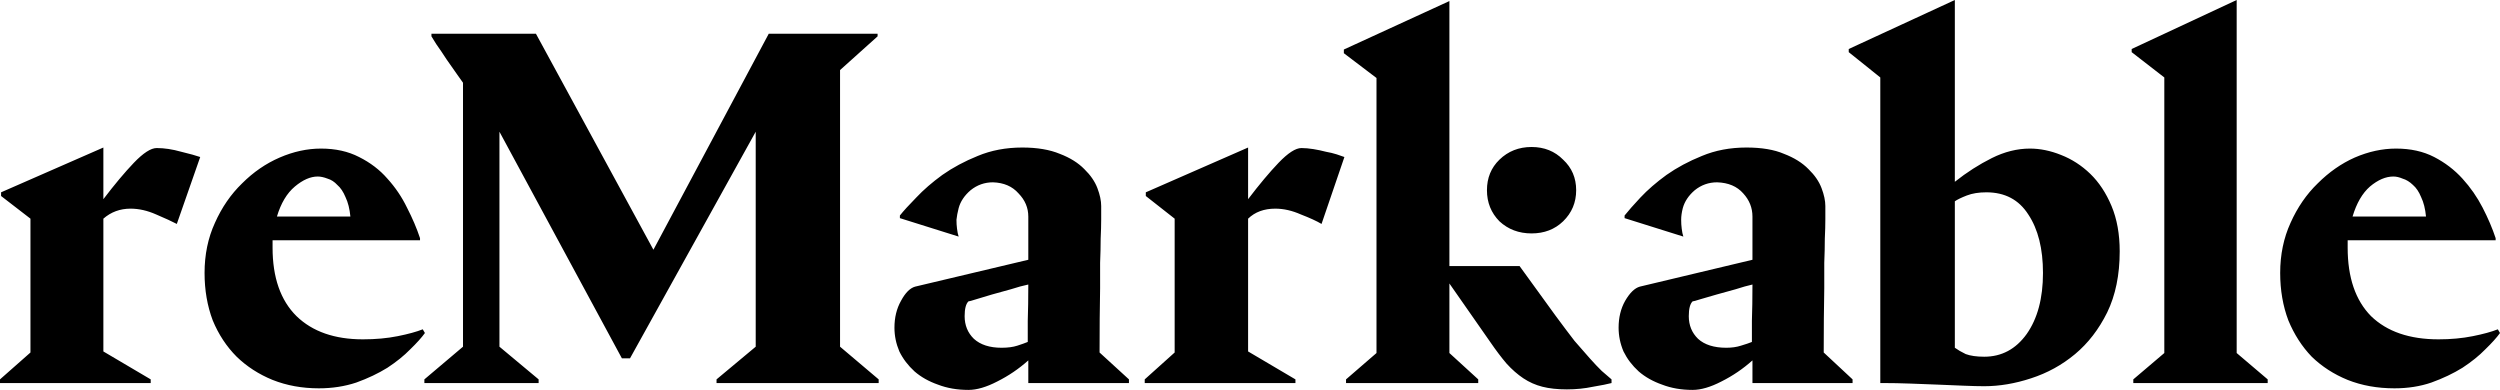 <?xml version="1.0" encoding="UTF-8"?> <svg xmlns="http://www.w3.org/2000/svg" width="109" height="17" viewBox="0 0 109 17" fill="none"> <path d="M97.519 15.392L98.871 16.541V16.701H93.012V16.541L94.364 15.392V3.377L92.941 2.274V2.136L97.519 0V15.392ZM85.231 7.926C85.753 7.512 86.291 7.168 86.844 6.892C87.398 6.616 87.951 6.478 88.505 6.478C88.948 6.478 89.398 6.57 89.857 6.754C90.331 6.938 90.758 7.214 91.138 7.581C91.517 7.949 91.826 8.416 92.063 8.982C92.3 9.549 92.419 10.208 92.419 10.958C92.419 11.984 92.237 12.873 91.873 13.623C91.509 14.358 91.043 14.963 90.474 15.438C89.904 15.913 89.264 16.265 88.552 16.495C87.856 16.724 87.176 16.839 86.512 16.839C86.275 16.839 85.974 16.831 85.611 16.816C85.263 16.801 84.891 16.786 84.496 16.77C84.1 16.755 83.697 16.74 83.286 16.724C82.875 16.709 82.487 16.701 82.124 16.701H81.981V3.377L80.605 2.274V2.136L85.231 0V7.926ZM67.82 13.761C68.136 14.19 68.413 14.557 68.65 14.864C68.903 15.155 69.124 15.407 69.314 15.622C69.504 15.836 69.678 16.02 69.836 16.173C69.994 16.311 70.136 16.433 70.263 16.541V16.701C70.089 16.747 69.82 16.801 69.456 16.862C69.093 16.939 68.713 16.977 68.318 16.977C67.907 16.977 67.551 16.939 67.25 16.862C66.95 16.786 66.673 16.663 66.42 16.495C66.167 16.326 65.922 16.112 65.685 15.851C65.463 15.591 65.226 15.277 64.973 14.909L63.194 12.36V15.392L64.451 16.541V16.701H58.687V16.541L60.015 15.392V3.4L58.592 2.32V2.159L63.194 0.046V11.601H66.254L67.82 13.761ZM36.626 15.116L38.31 16.541V16.701H31.241V16.541L32.949 15.116V5.743L27.469 15.622H27.114L21.776 5.743V15.116L23.484 16.541V16.701H18.503V16.541L20.187 15.116V3.607C20.155 3.561 20.068 3.438 19.926 3.239C19.784 3.04 19.633 2.826 19.475 2.596C19.317 2.351 19.167 2.129 19.025 1.93C18.898 1.731 18.827 1.616 18.811 1.585V1.47H23.366L28.489 10.889L33.518 1.47H38.263V1.585L36.626 3.055V15.116ZM68.721 8.293C68.721 8.829 68.531 9.281 68.152 9.649C67.788 10.001 67.329 10.177 66.776 10.177C66.222 10.177 65.756 10.001 65.376 9.649C65.013 9.281 64.831 8.829 64.831 8.293C64.831 7.757 65.013 7.313 65.376 6.961C65.756 6.593 66.222 6.409 66.776 6.409C67.329 6.409 67.788 6.593 68.152 6.961C68.531 7.313 68.721 7.757 68.721 8.293ZM54.417 8.684C54.907 8.041 55.35 7.512 55.745 7.099C56.157 6.67 56.489 6.455 56.742 6.455C56.9 6.455 57.074 6.471 57.264 6.501C57.453 6.532 57.635 6.57 57.809 6.616C57.983 6.647 58.141 6.685 58.284 6.731C58.426 6.777 58.537 6.815 58.616 6.846L57.619 9.764C57.414 9.641 57.113 9.503 56.718 9.35C56.338 9.182 55.967 9.097 55.603 9.097C55.113 9.097 54.717 9.243 54.417 9.534V15.323L56.481 16.541V16.701H49.91V16.541L51.215 15.369V9.534L49.957 8.546V8.385L54.417 6.432V8.684ZM49.222 16.701H44.834V15.713C44.422 16.081 43.972 16.387 43.481 16.632C43.007 16.878 42.588 17 42.224 17C41.734 17 41.291 16.923 40.896 16.77C40.5 16.632 40.16 16.441 39.876 16.196C39.591 15.936 39.37 15.645 39.212 15.323C39.069 14.986 38.998 14.641 38.998 14.289C38.998 13.845 39.093 13.454 39.283 13.118C39.472 12.765 39.678 12.559 39.9 12.497L44.834 11.326V9.442C44.834 9.059 44.691 8.722 44.407 8.431C44.138 8.125 43.766 7.964 43.292 7.949C42.928 7.949 42.604 8.064 42.319 8.293C42.05 8.523 41.876 8.783 41.797 9.074C41.75 9.258 41.718 9.427 41.702 9.58C41.702 9.718 41.71 9.848 41.726 9.97C41.742 10.108 41.766 10.223 41.797 10.315L39.235 9.511V9.396C39.393 9.197 39.631 8.936 39.947 8.615C40.263 8.278 40.643 7.949 41.086 7.627C41.544 7.305 42.058 7.03 42.627 6.8C43.213 6.555 43.861 6.432 44.573 6.432C45.221 6.432 45.767 6.524 46.209 6.708C46.652 6.877 47.008 7.099 47.277 7.374C47.546 7.635 47.735 7.91 47.846 8.201C47.957 8.492 48.012 8.753 48.012 8.982C48.012 9.105 48.012 9.296 48.012 9.557C48.012 9.802 48.004 10.085 47.989 10.407C47.989 10.728 47.981 11.081 47.965 11.463C47.965 11.831 47.965 12.199 47.965 12.566C47.949 13.424 47.941 14.358 47.941 15.369L49.222 16.541V16.701ZM80.772 16.701H76.407V15.713C75.996 16.081 75.545 16.387 75.055 16.632C74.58 16.878 74.161 17 73.797 17C73.307 17 72.864 16.923 72.469 16.77C72.074 16.632 71.734 16.441 71.449 16.196C71.164 15.936 70.943 15.645 70.785 15.323C70.642 14.986 70.571 14.641 70.571 14.289C70.571 13.845 70.666 13.454 70.856 13.118C71.061 12.765 71.275 12.559 71.496 12.497L76.407 11.326V9.442C76.407 9.059 76.272 8.722 76.004 8.431C75.735 8.125 75.355 7.964 74.865 7.949C74.501 7.949 74.177 8.064 73.892 8.293C73.623 8.523 73.45 8.783 73.37 9.074C73.323 9.258 73.299 9.427 73.299 9.58C73.299 9.718 73.307 9.848 73.323 9.97C73.339 10.108 73.362 10.223 73.394 10.315L70.832 9.511V9.396C70.99 9.197 71.22 8.936 71.52 8.615C71.836 8.278 72.216 7.949 72.659 7.627C73.117 7.305 73.631 7.03 74.201 6.8C74.786 6.555 75.434 6.432 76.146 6.432C76.81 6.432 77.356 6.524 77.783 6.708C78.225 6.877 78.581 7.099 78.85 7.374C79.119 7.635 79.309 7.91 79.419 8.201C79.53 8.492 79.585 8.753 79.585 8.982C79.585 9.105 79.585 9.296 79.585 9.557C79.585 9.802 79.578 10.085 79.562 10.407C79.562 10.728 79.554 11.081 79.538 11.463C79.538 11.831 79.538 12.199 79.538 12.566C79.522 13.424 79.514 14.358 79.514 15.369L80.772 16.541V16.701ZM4.507 8.684C4.997 8.041 5.44 7.512 5.835 7.099C6.247 6.67 6.579 6.455 6.832 6.455C7.164 6.455 7.52 6.509 7.899 6.616C8.279 6.708 8.556 6.785 8.729 6.846L7.709 9.764C7.504 9.656 7.203 9.518 6.808 9.35C6.429 9.182 6.057 9.097 5.693 9.097C5.235 9.097 4.839 9.243 4.507 9.534V15.323L6.571 16.541V16.701H0V16.541L1.328 15.369V9.534L0.047 8.546V8.385L4.507 6.432V8.684ZM106.319 14.795C106.857 14.795 107.355 14.749 107.814 14.657C108.273 14.565 108.636 14.465 108.905 14.358L109 14.519C108.858 14.718 108.644 14.955 108.36 15.231C108.091 15.507 107.759 15.775 107.363 16.035C106.968 16.28 106.517 16.495 106.011 16.678C105.521 16.847 104.983 16.931 104.398 16.931C103.655 16.931 102.975 16.809 102.358 16.564C101.757 16.319 101.235 15.982 100.792 15.553C100.365 15.109 100.025 14.58 99.772 13.968C99.535 13.34 99.416 12.65 99.416 11.9C99.416 11.104 99.567 10.376 99.867 9.718C100.168 9.044 100.563 8.469 101.053 7.995C101.544 7.505 102.081 7.129 102.666 6.869C103.267 6.609 103.868 6.478 104.469 6.478C105.102 6.478 105.655 6.601 106.13 6.846C106.604 7.091 107.015 7.405 107.363 7.788C107.711 8.171 108.004 8.592 108.241 9.051C108.478 9.511 108.668 9.955 108.81 10.384V10.476H102.358V10.797C102.358 12.099 102.698 13.095 103.378 13.784C104.074 14.458 105.054 14.795 106.319 14.795ZM15.822 14.795C16.376 14.795 16.882 14.749 17.34 14.657C17.799 14.565 18.163 14.465 18.432 14.358L18.526 14.519C18.384 14.718 18.171 14.955 17.886 15.231C17.617 15.507 17.285 15.775 16.89 16.035C16.494 16.28 16.044 16.495 15.537 16.678C15.031 16.847 14.486 16.931 13.901 16.931C13.173 16.931 12.501 16.809 11.884 16.564C11.284 16.319 10.762 15.982 10.319 15.553C9.876 15.109 9.528 14.58 9.275 13.968C9.038 13.34 8.919 12.65 8.919 11.9C8.919 11.104 9.069 10.376 9.37 9.718C9.67 9.044 10.066 8.469 10.556 7.995C11.046 7.505 11.592 7.129 12.193 6.869C12.794 6.609 13.395 6.478 13.996 6.478C14.628 6.478 15.182 6.601 15.656 6.846C16.146 7.091 16.558 7.405 16.89 7.788C17.238 8.171 17.522 8.592 17.744 9.051C17.981 9.511 18.171 9.955 18.313 10.384V10.476H11.884V10.797C11.884 12.099 12.232 13.095 12.928 13.784C13.624 14.458 14.589 14.795 15.822 14.795ZM105.774 9.442C105.742 9.105 105.671 8.822 105.56 8.592C105.466 8.362 105.347 8.186 105.205 8.064C105.062 7.926 104.912 7.834 104.754 7.788C104.612 7.727 104.477 7.696 104.351 7.696C104.019 7.696 103.678 7.841 103.331 8.132C102.998 8.423 102.745 8.86 102.571 9.442H105.774ZM15.277 9.442C15.245 9.105 15.174 8.822 15.063 8.592C14.968 8.362 14.85 8.186 14.707 8.064C14.581 7.926 14.438 7.834 14.28 7.788C14.122 7.727 13.98 7.696 13.853 7.696C13.537 7.696 13.205 7.841 12.857 8.132C12.509 8.423 12.248 8.86 12.074 9.442H15.277ZM85.231 15.162C85.358 15.254 85.516 15.346 85.706 15.438C85.911 15.514 86.18 15.553 86.512 15.553C87.271 15.553 87.888 15.223 88.362 14.565C88.837 13.891 89.074 13.003 89.074 11.9C89.074 10.843 88.861 9.993 88.433 9.35C88.022 8.707 87.413 8.385 86.607 8.385C86.275 8.385 85.99 8.431 85.753 8.523C85.516 8.615 85.342 8.699 85.231 8.776V15.162ZM43.671 15.162C43.94 15.162 44.169 15.132 44.359 15.07C44.549 15.009 44.699 14.955 44.81 14.909C44.81 14.741 44.81 14.435 44.81 13.991C44.826 13.531 44.834 13.003 44.834 12.405C44.612 12.451 44.359 12.52 44.074 12.612C43.79 12.689 43.513 12.765 43.244 12.842C42.991 12.918 42.762 12.987 42.556 13.049C42.367 13.11 42.256 13.14 42.224 13.14C42.114 13.248 42.058 13.462 42.058 13.784C42.058 14.182 42.193 14.511 42.461 14.772C42.746 15.032 43.149 15.162 43.671 15.162ZM75.268 15.162C75.505 15.162 75.719 15.132 75.909 15.07C76.114 15.009 76.272 14.955 76.383 14.909C76.383 14.741 76.383 14.435 76.383 13.991C76.399 13.531 76.407 13.003 76.407 12.405C76.201 12.451 75.956 12.52 75.671 12.612C75.387 12.689 75.11 12.765 74.841 12.842C74.572 12.918 74.335 12.987 74.129 13.049C73.94 13.11 73.829 13.14 73.797 13.14C73.687 13.248 73.631 13.462 73.631 13.784C73.631 14.182 73.766 14.511 74.035 14.772C74.319 15.032 74.73 15.162 75.268 15.162Z" fill="black"></path> </svg> 
